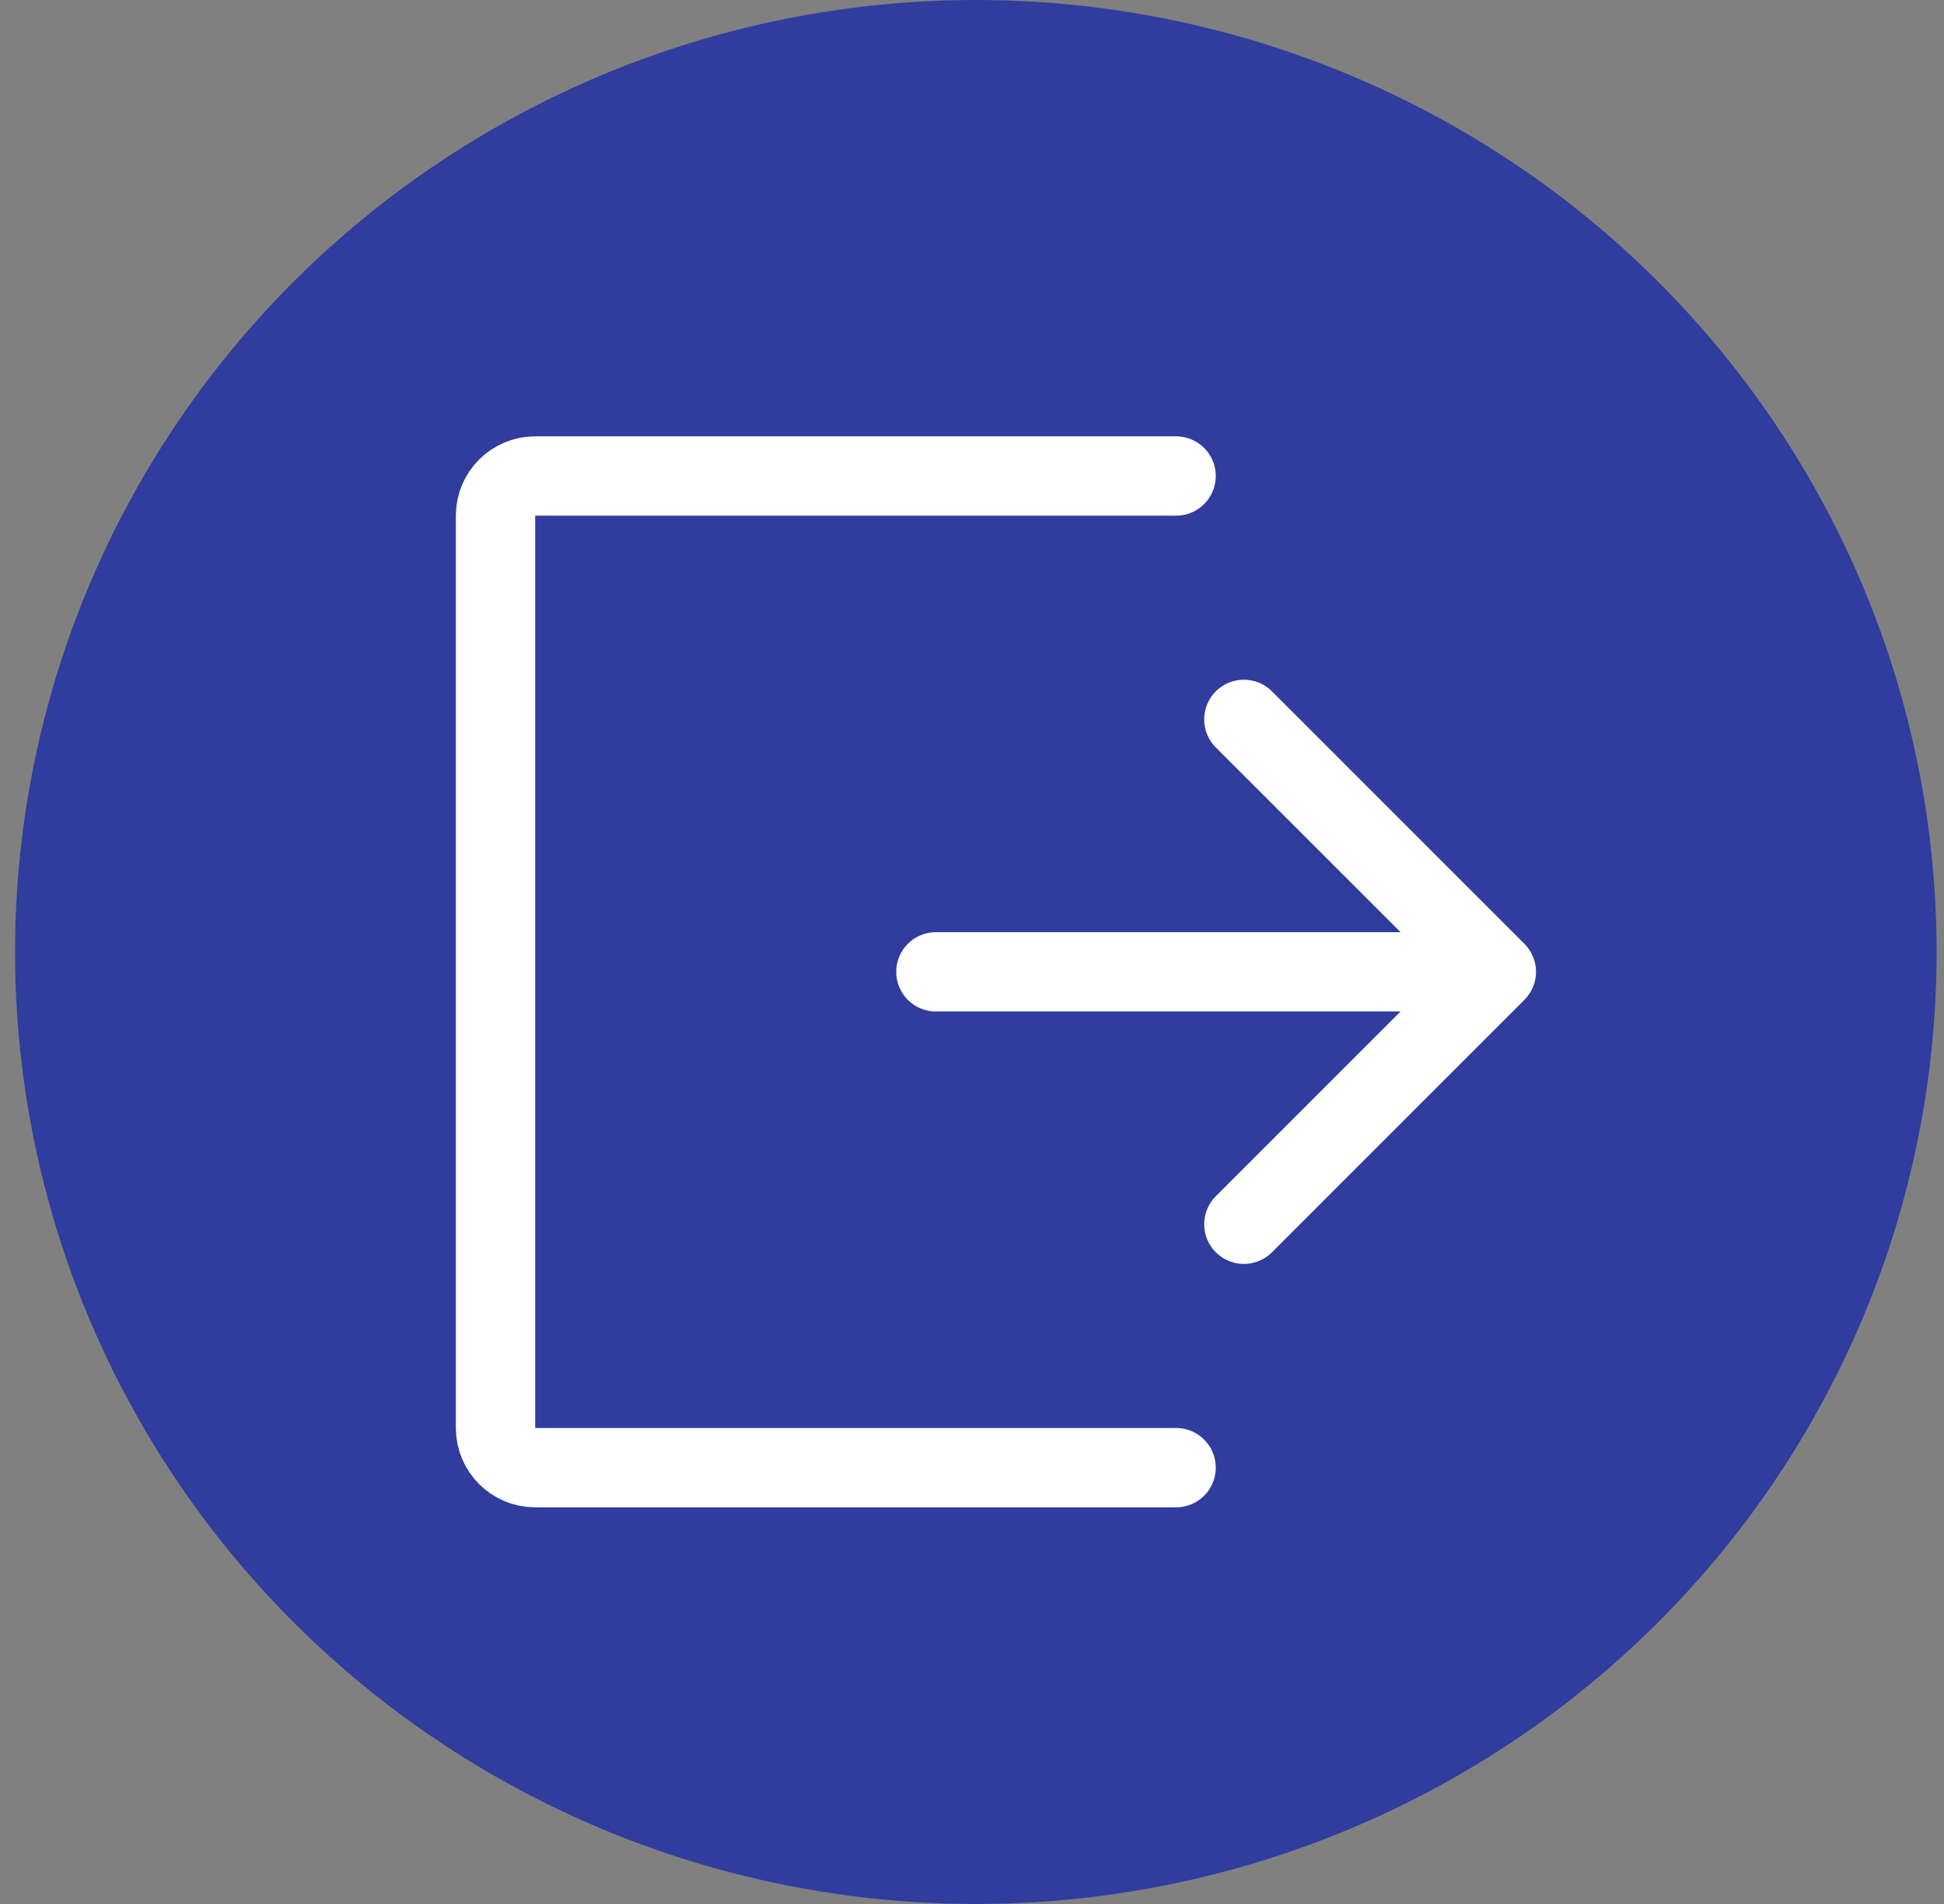 <?xml version="1.0" encoding="UTF-8"?> <svg xmlns="http://www.w3.org/2000/svg" width="49" height="48" viewBox="0 0 49 48" fill="none"><rect x="0" y="0" width="49" height="48" fill="#808080" stroke="none"/> <ellipse cx="24.597" cy="24" rx="24.217" ry="24" fill="#303C9E"></ellipse> <path d="M29.644 12H13.49C12.938 12 12.49 12.448 12.49 13V36C12.49 36.552 12.938 37 13.49 37H29.644" stroke="white" stroke-width="2" stroke-linecap="round"></path> <path d="M23.59 23.5C23.038 23.5 22.59 23.948 22.59 24.5C22.59 25.052 23.038 25.5 23.59 25.5V23.5ZM38.423 25.207C38.814 24.817 38.814 24.183 38.423 23.793L32.06 17.429C31.669 17.038 31.036 17.038 30.645 17.429C30.255 17.82 30.255 18.453 30.645 18.843L36.302 24.5L30.645 30.157C30.255 30.547 30.255 31.18 30.645 31.571C31.036 31.962 31.669 31.962 32.06 31.571L38.423 25.207ZM23.59 25.5L37.716 25.5V23.5L23.59 23.5V25.5Z" fill="white"></path> </svg> 